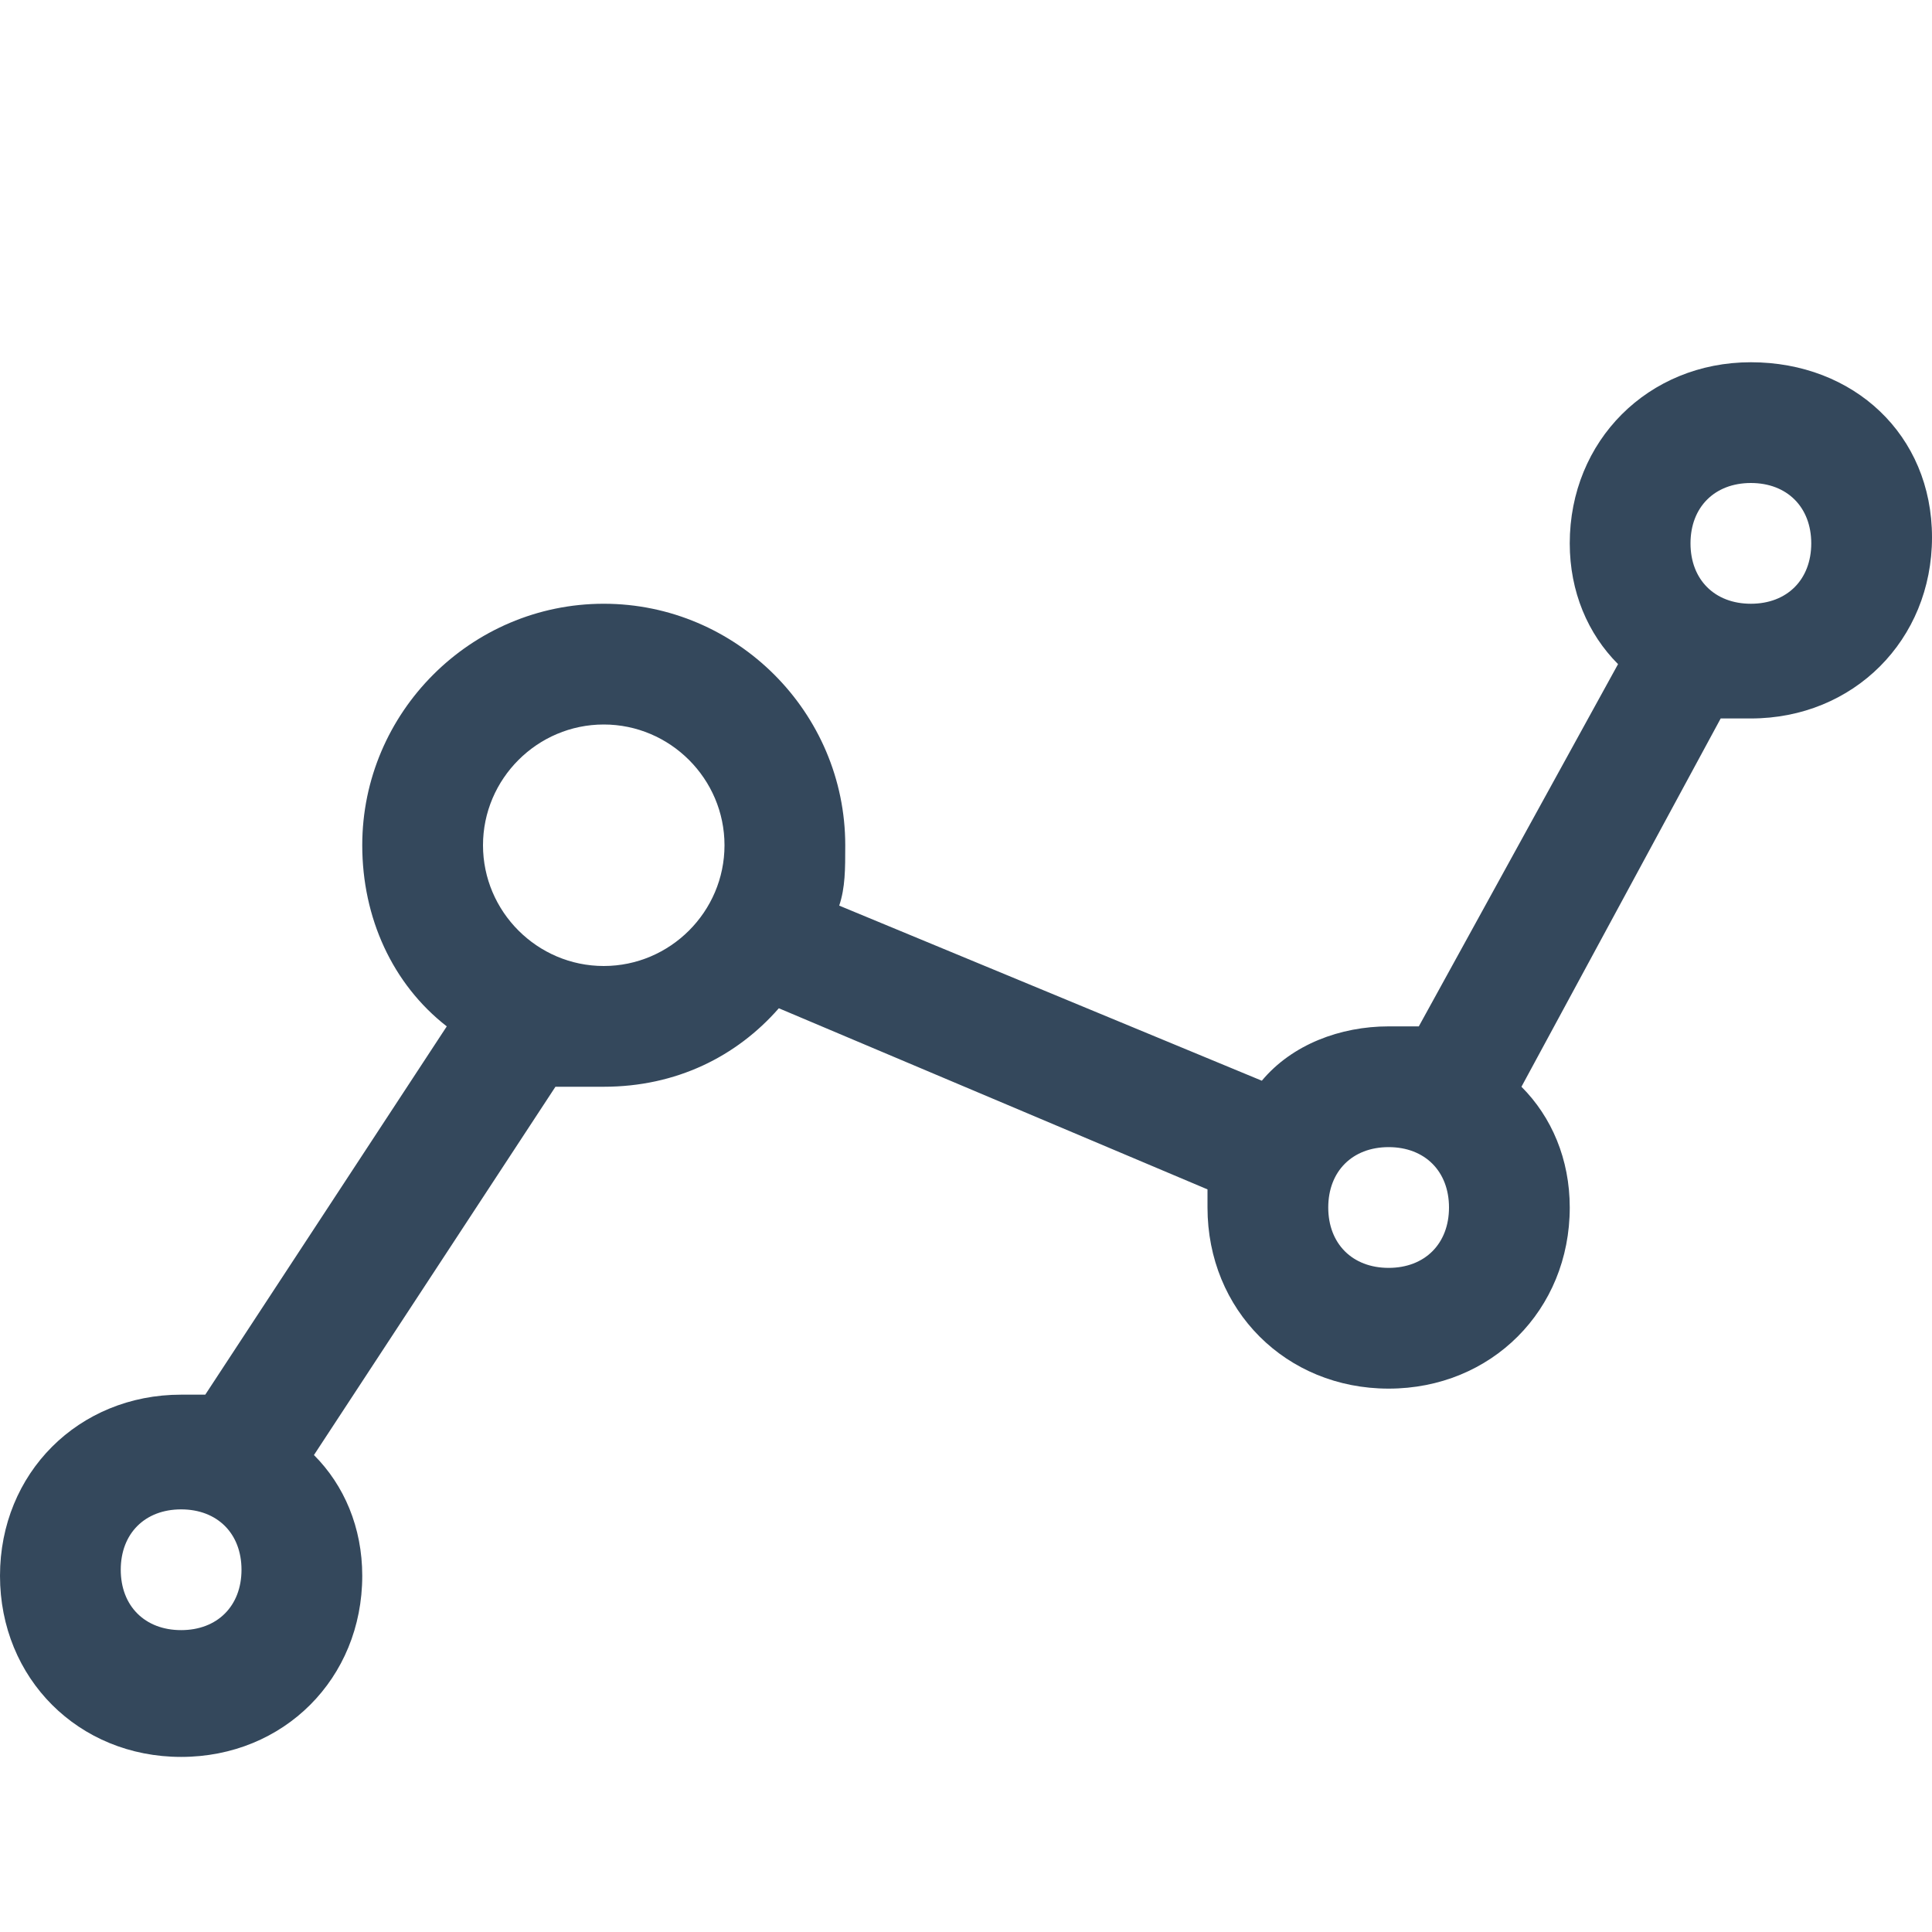 <svg enable-background="new 0 0 32 32" viewBox="0 0 32 32" xmlns="http://www.w3.org/2000/svg"><g id="Layer_1"/><g id="Layer_2"><path d="m29 6c-1.7 0-3 1.3-3 3 0 .8.3 1.5.8 2l-3.3 6c-.2 0-.3 0-.5 0-.8 0-1.6.3-2.1.9l-7-2.9c.1-.3.1-.6.1-1 0-2.2-1.8-4-4-4s-4 1.8-4 4c0 1.2.5 2.3 1.4 3l-4 6.1c-.1 0-.3 0-.4 0-1.7 0-3 1.3-3 3s1.3 3 3 3 3-1.3 3-3c0-.8-.3-1.5-.8-2l4-6.1h.8c1.2 0 2.2-.5 2.9-1.3l7.1 3v.3c0 1.7 1.3 3 3 3s3-1.3 3-3c0-.8-.3-1.5-.8-2l3.3-6.1h.5c1.7 0 3-1.3 3-3s-1.3-2.9-3-2.9zm-26 21c-.6 0-1-.4-1-1s.4-1 1-1 1 .4 1 1-.4 1-1 1zm7-11c-1.1 0-2-.9-2-2s.9-2 2-2 2 .9 2 2-.9 2-2 2zm13 5c-.6 0-1-.4-1-1s.4-1 1-1 1 .4 1 1-.4 1-1 1zm6-11c-.6 0-1-.4-1-1s.4-1 1-1 1 .4 1 1-.4 1-1 1z" fill="#34485c"/></g><g id="Layer_3"/></svg>